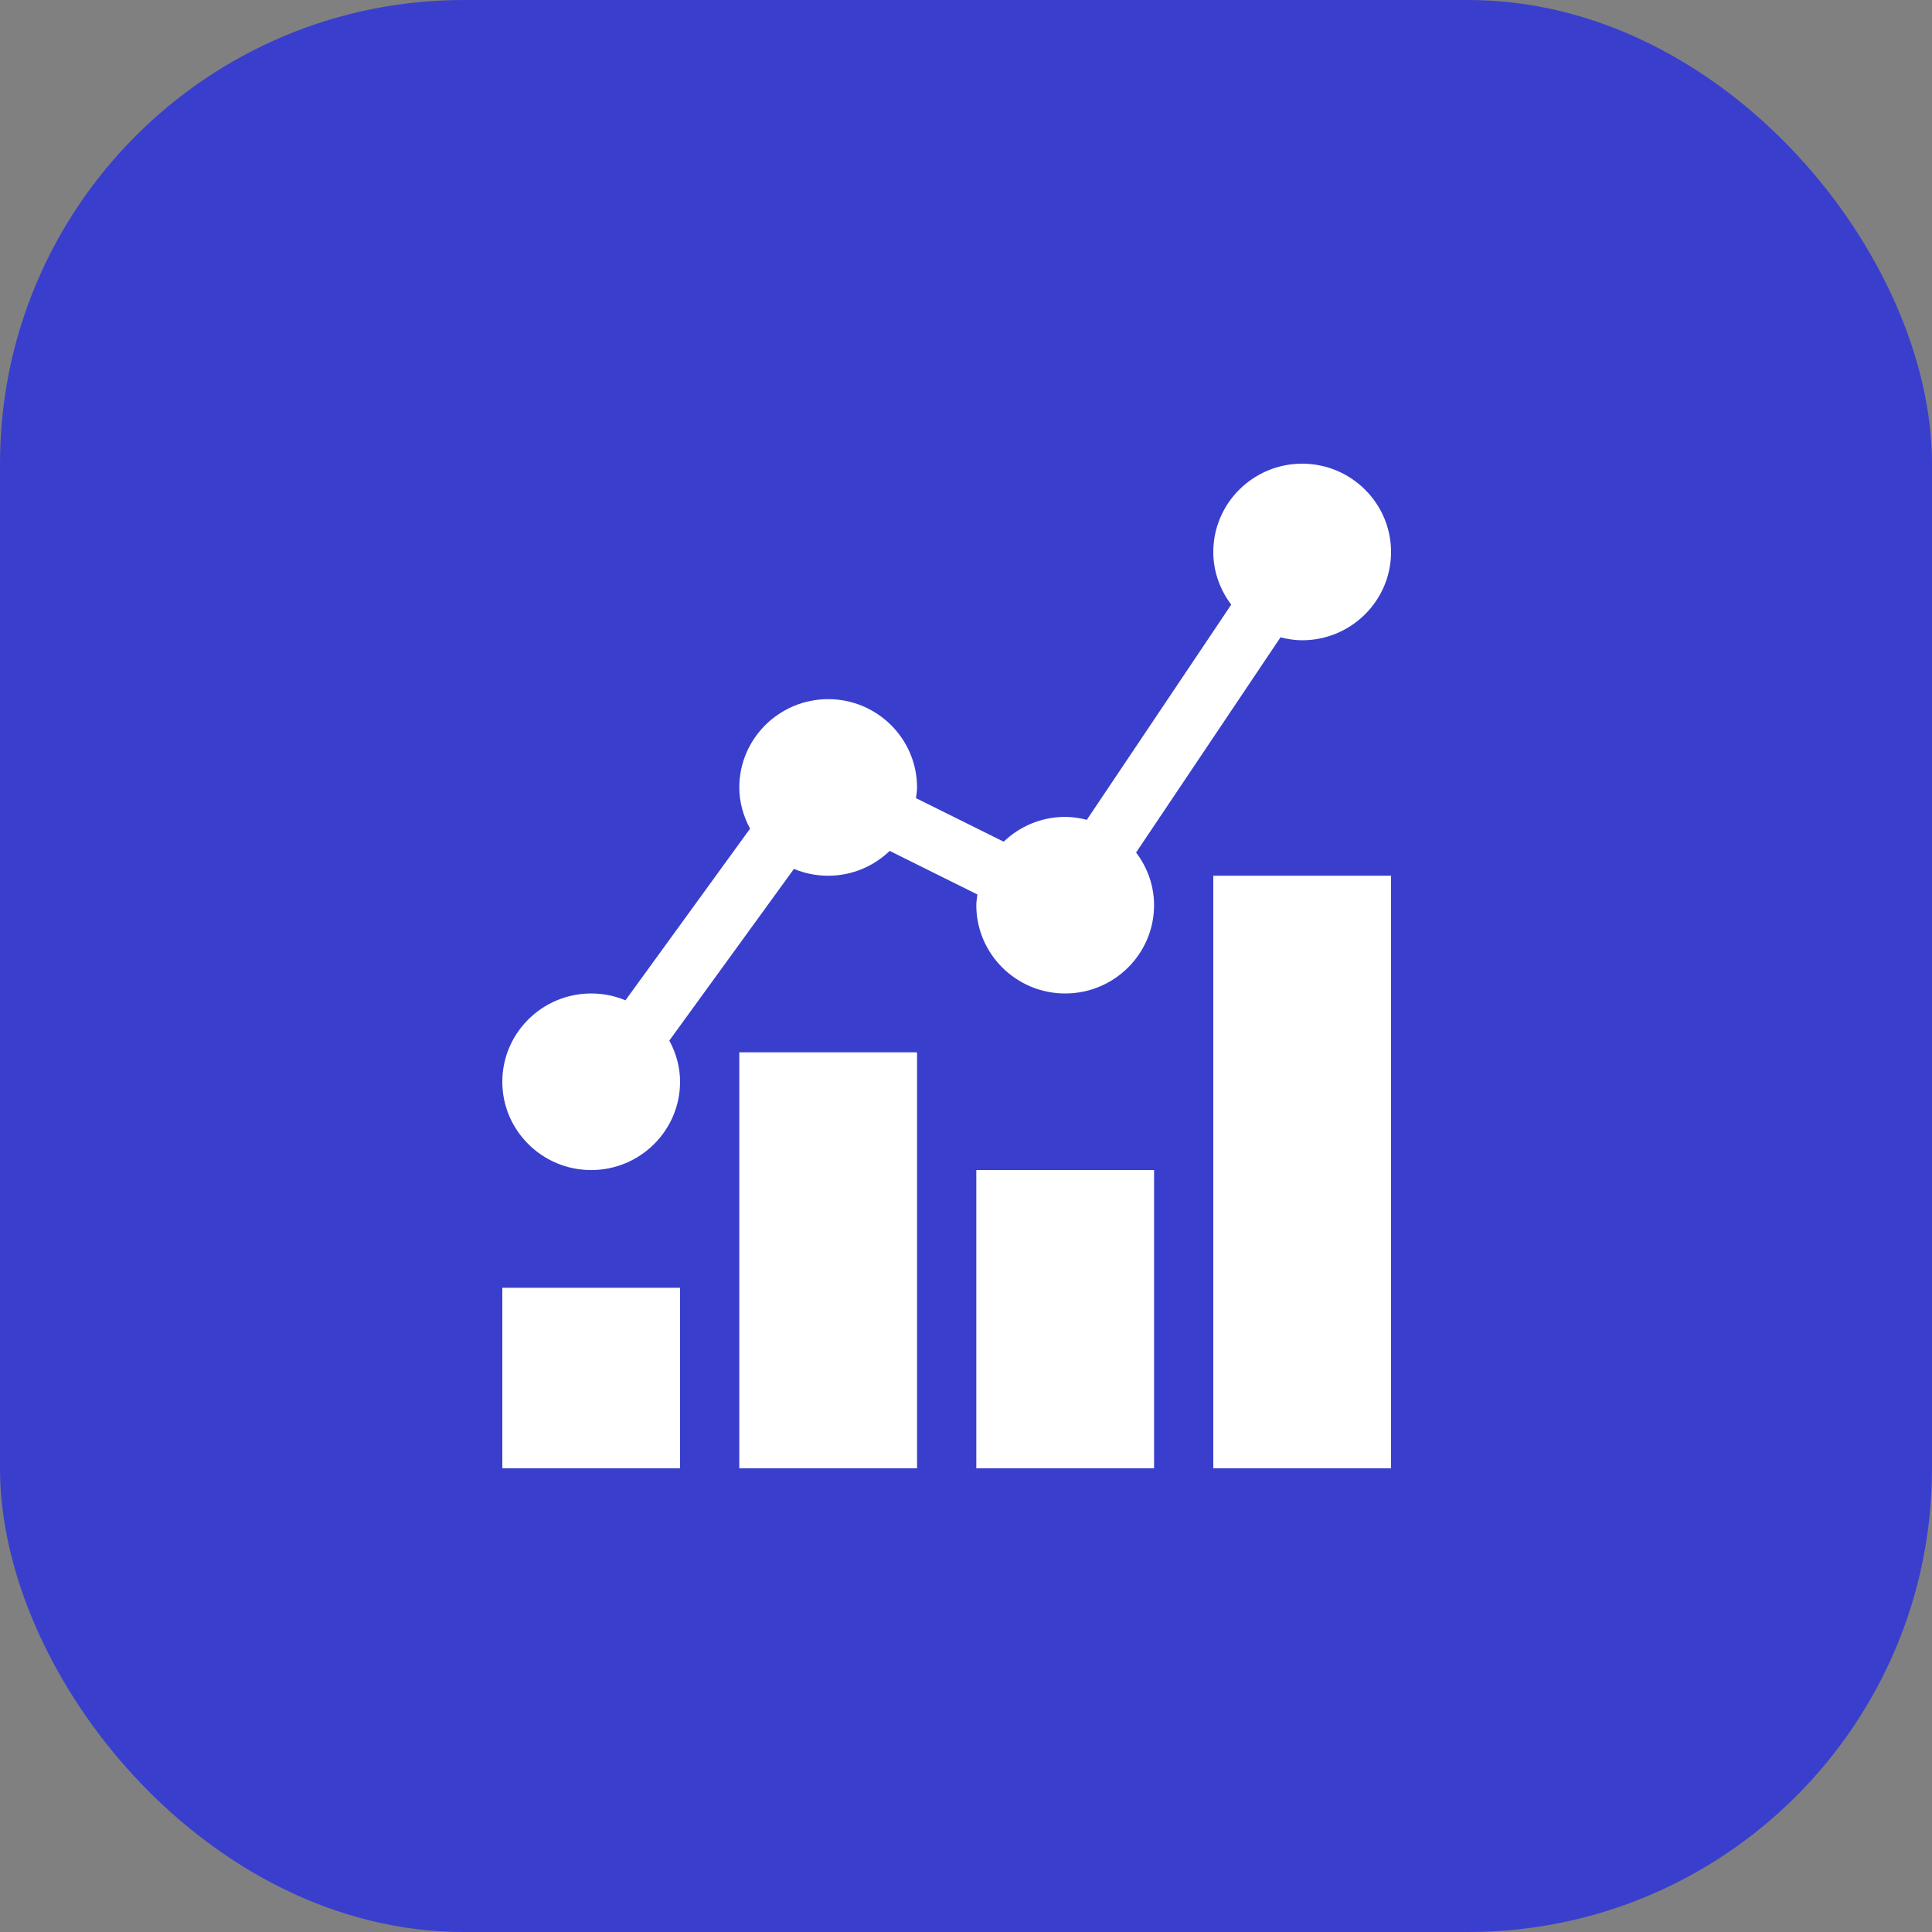 <svg width="50" height="50" viewBox="0 0 50 50" fill="none" xmlns="http://www.w3.org/2000/svg">
<rect x="0" y="0" width="50" height="50" fill="#808080" stroke="none"/>
<rect width="50" height="50" rx="12" fill="#393FCC"/>
<path d="M13 33.328H17.6V38H13V33.328Z" fill="white"/>
<path d="M19.133 27.234H23.733V38H19.133V27.234Z" fill="white"/>
<path d="M25.267 30.281H29.867V38H25.267V30.281Z" fill="white"/>
<path d="M31.4 22.664H36V38H31.4V22.664Z" fill="white"/>
<path d="M33.139 16.494C33.32 16.539 33.506 16.57 33.7 16.57C34.968 16.57 36 15.545 36 14.285C36 13.025 34.968 12 33.7 12C32.432 12 31.4 13.025 31.4 14.285C31.4 14.798 31.577 15.266 31.864 15.648L28.127 21.217C27.947 21.172 27.761 21.141 27.567 21.141C26.948 21.141 26.388 21.387 25.975 21.783L23.705 20.656C23.716 20.564 23.733 20.474 23.733 20.379C23.733 19.119 22.702 18.094 21.433 18.094C20.165 18.094 19.133 19.119 19.133 20.379C19.133 20.766 19.24 21.125 19.412 21.445L16.187 25.888C15.914 25.774 15.614 25.711 15.3 25.711C14.032 25.711 13 26.736 13 27.996C13 29.256 14.032 30.281 15.3 30.281C16.568 30.281 17.6 29.256 17.6 27.996C17.6 27.609 17.494 27.25 17.322 26.93L20.547 22.487C20.82 22.601 21.119 22.664 21.433 22.664C22.052 22.664 22.612 22.418 23.025 22.021L25.295 23.149C25.284 23.241 25.267 23.331 25.267 23.426C25.267 24.686 26.298 25.711 27.567 25.711C28.835 25.711 29.867 24.686 29.867 23.426C29.867 22.913 29.69 22.445 29.402 22.063L33.139 16.494Z" fill="white"/>
</svg>
